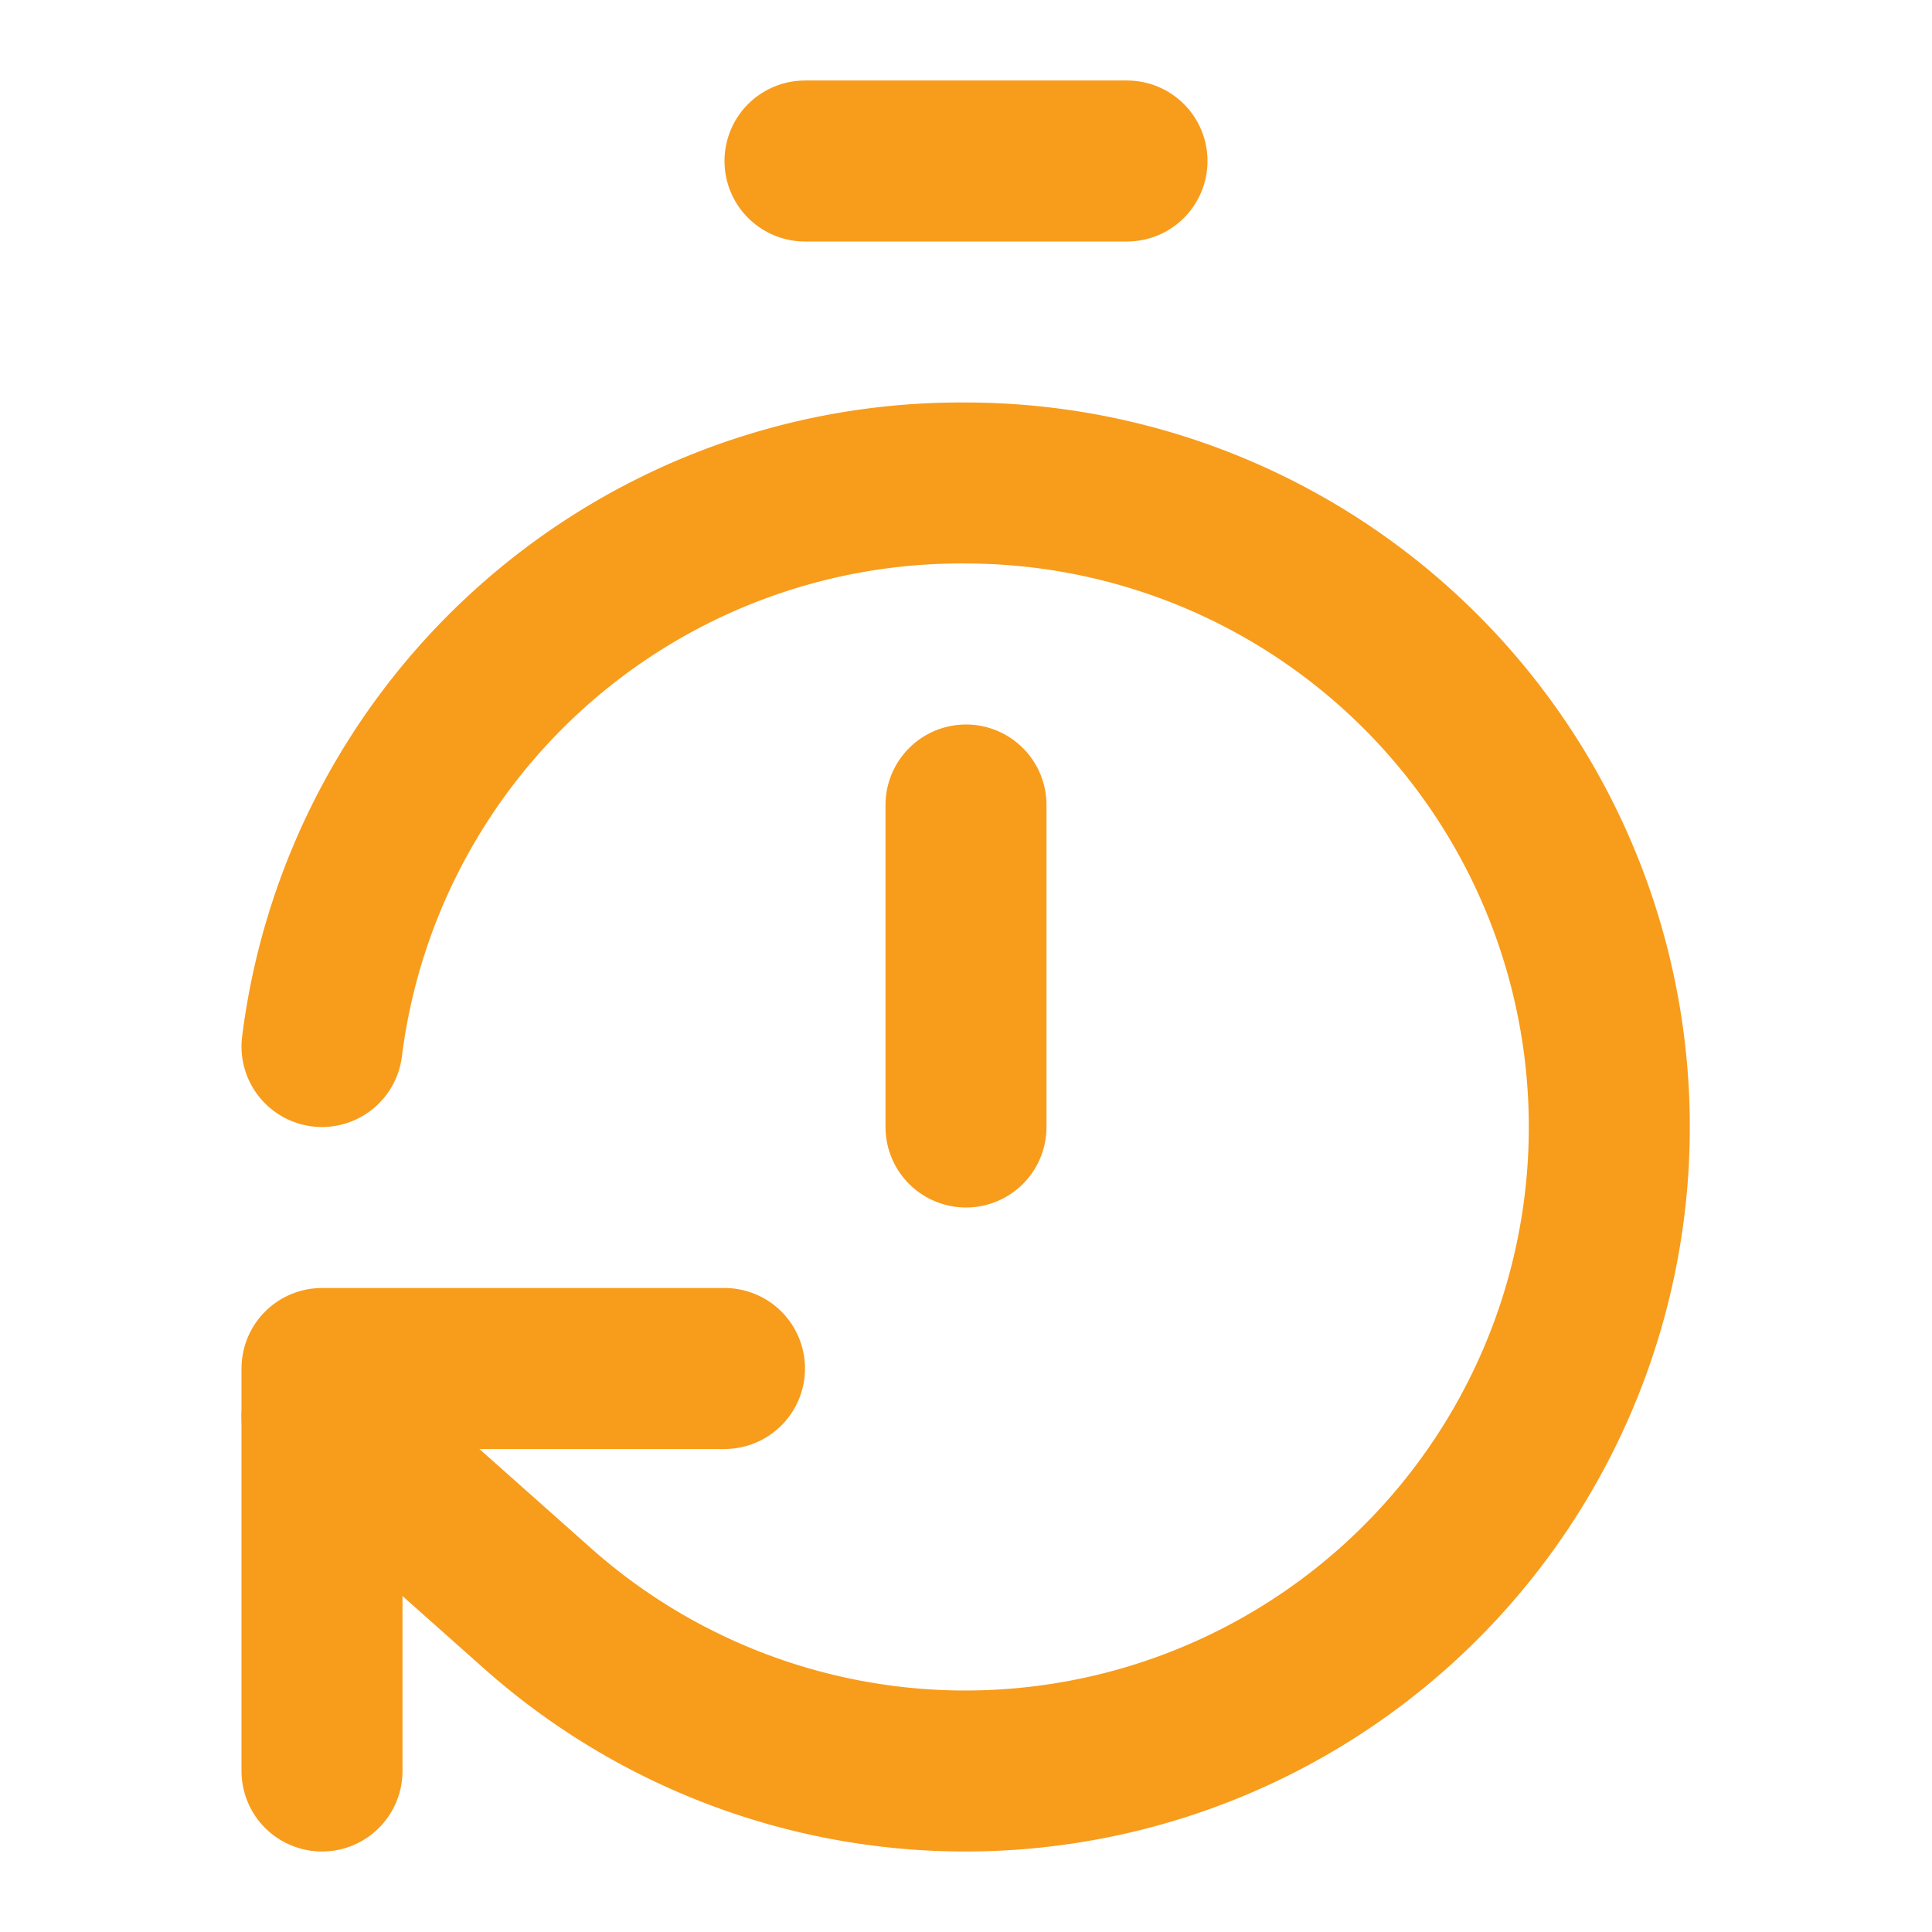 <svg xmlns="http://www.w3.org/2000/svg" width="24" height="24" viewBox="0 0 24 24" fill="none" stroke="#f89c1c" stroke-width="2" stroke-linecap="round" stroke-linejoin="round" class="lucide lucide-timer-reset-icon lucide-timer-reset"><path d="M10 2h4"/><path d="M12 14v-4"/><path d="M4 13a8 8 0 0 1 8-7 8 8 0 1 1-5.3 14L4 17.6"/><path d="M9 17H4v5"/></svg>